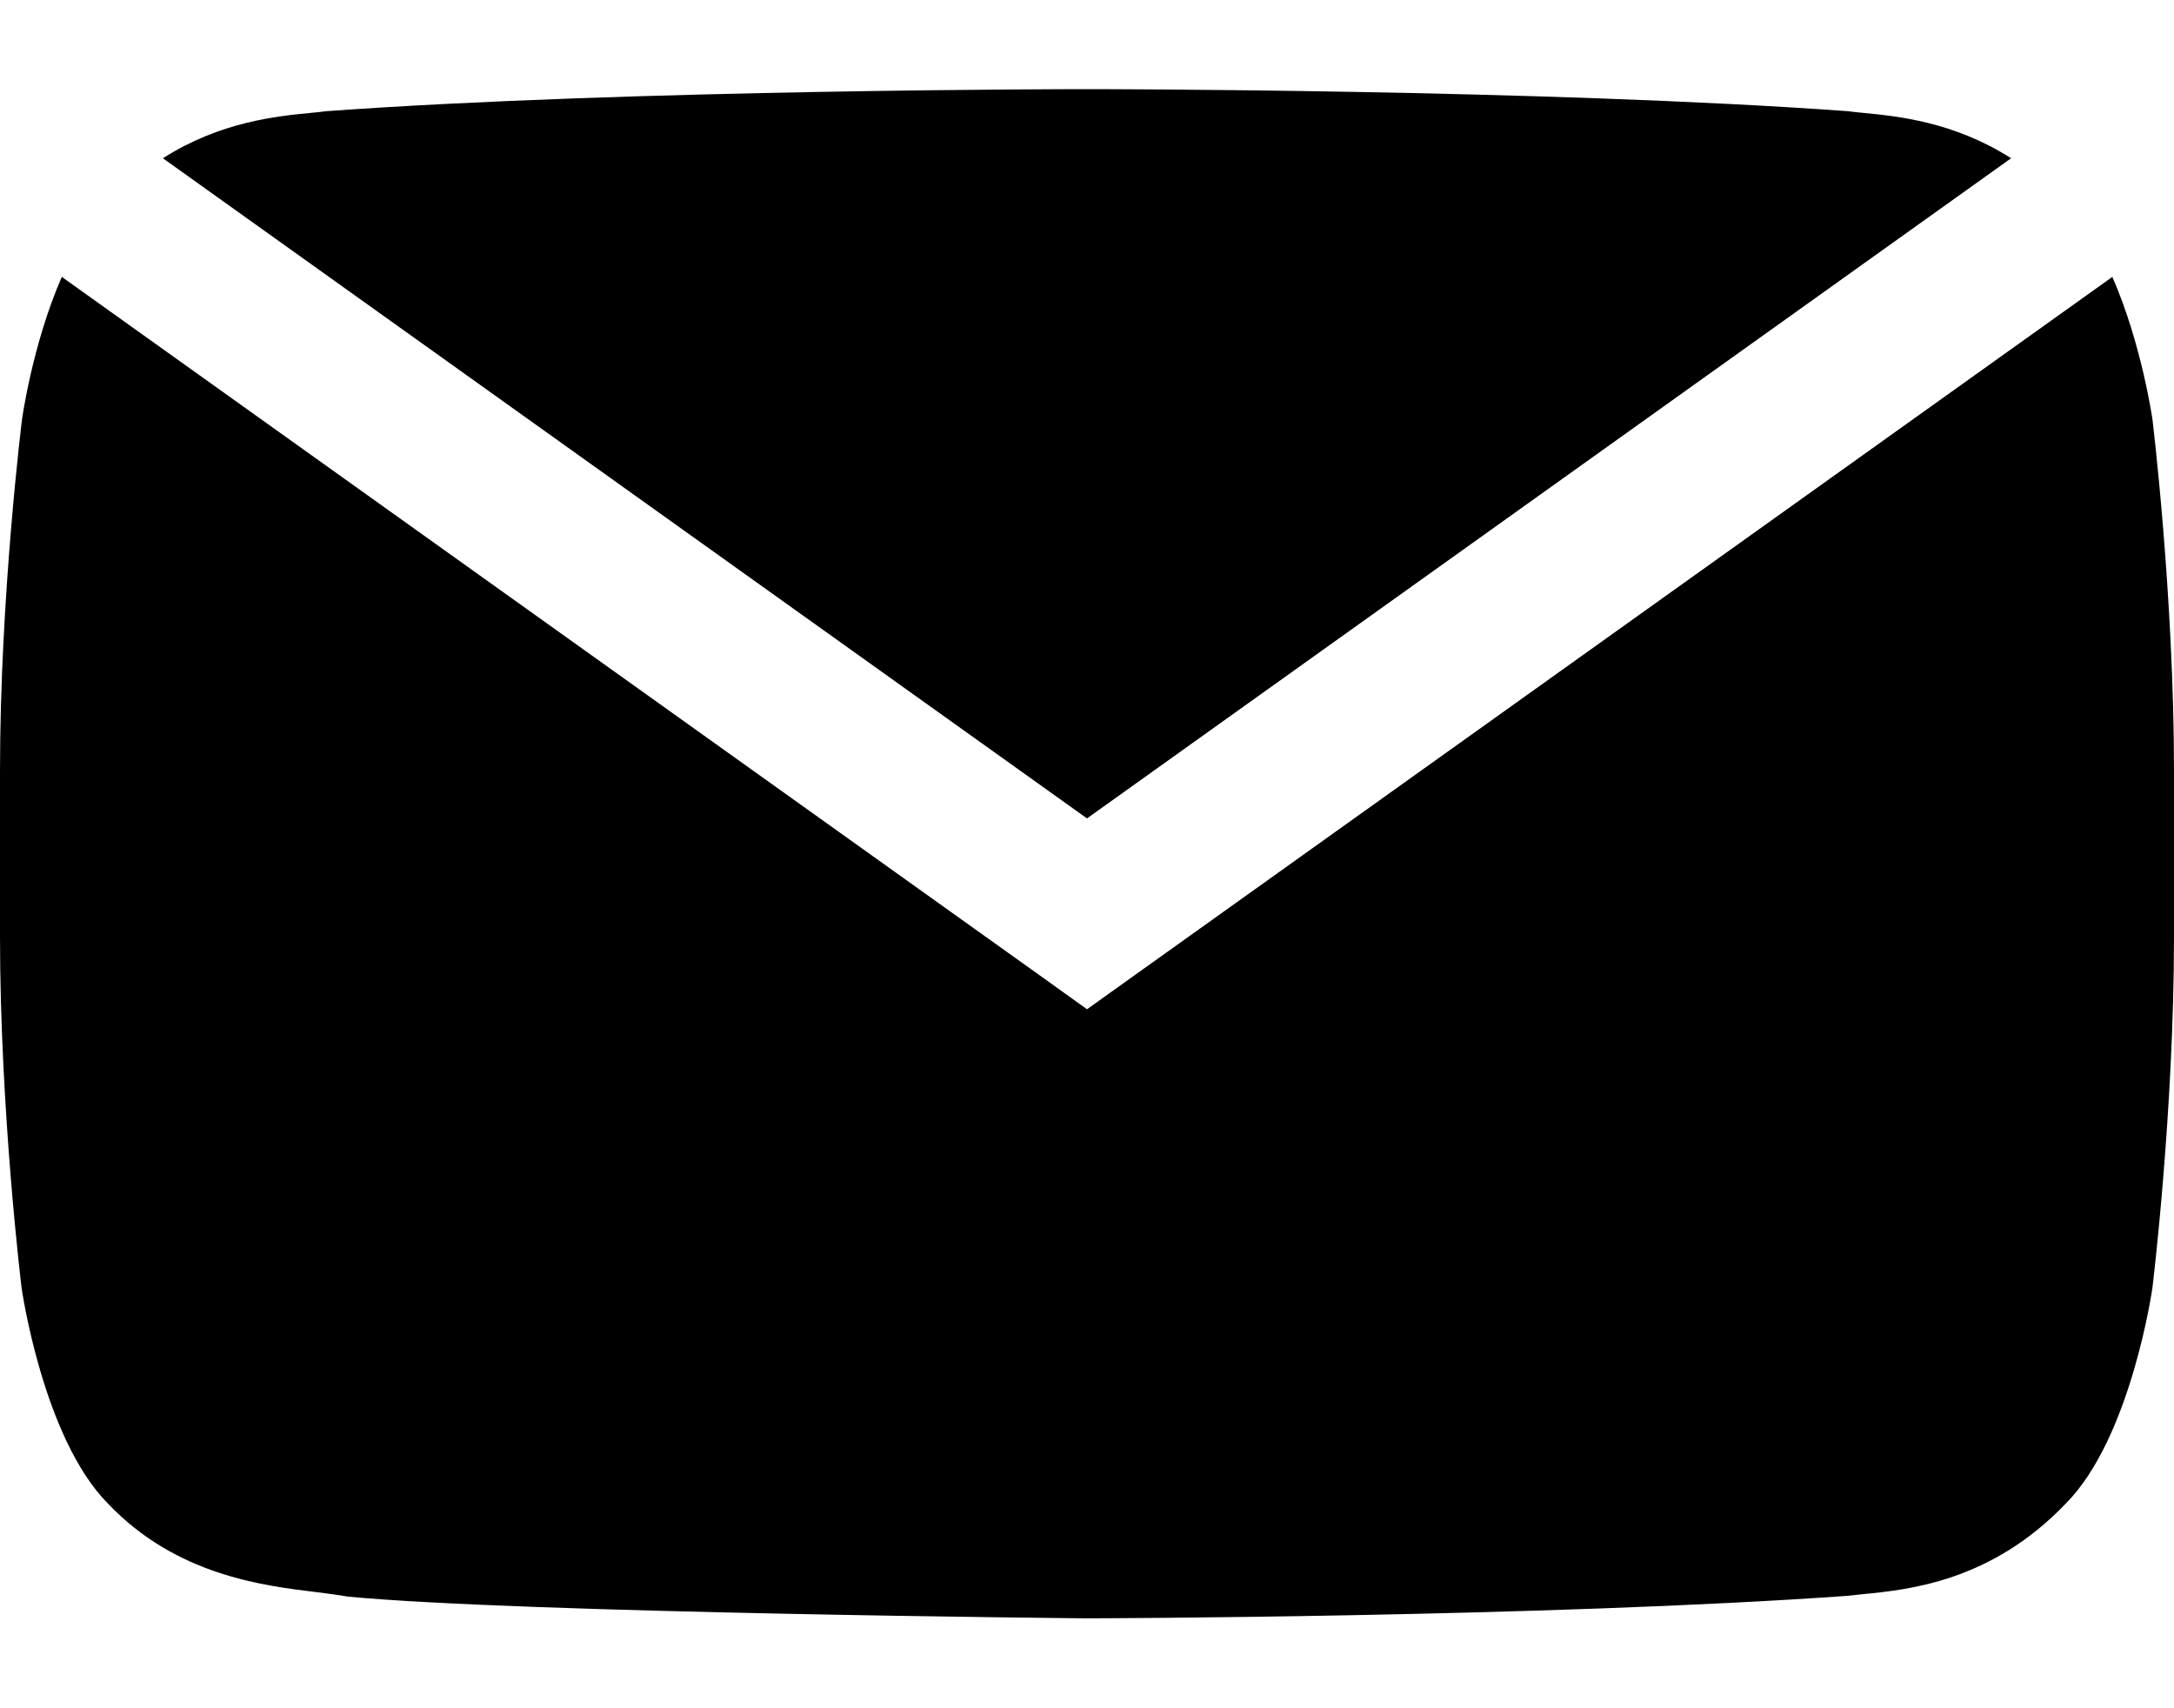 <svg width="14" height="11" viewBox="0 0 14 11" fill="none" xmlns="http://www.w3.org/2000/svg">
<path fill-rule="evenodd" clip-rule="evenodd" d="M13.603 1.783C13.792 2.215 13.861 2.699 13.861 2.699C13.861 2.699 14 3.834 14 4.966V6.027C14 7.161 13.861 8.293 13.861 8.293C13.861 8.293 13.724 9.259 13.303 9.682C12.822 10.185 12.291 10.237 11.99 10.266C11.957 10.27 11.927 10.273 11.9 10.276C9.942 10.415 7 10.421 7 10.421C7 10.421 3.361 10.388 2.239 10.281C2.185 10.271 2.119 10.263 2.043 10.253C1.688 10.21 1.134 10.143 0.695 9.682C0.276 9.259 0.139 8.293 0.139 8.293C0.139 8.293 0 7.159 0 6.027V4.966C0 3.834 0.142 2.699 0.142 2.699C0.142 2.699 0.209 2.215 0.398 1.783L6.71 6.291L7 6.499L7.291 6.291L13.603 1.783ZM12.951 1.019L7 5.27L1.049 1.019C1.42 0.783 1.782 0.748 2.01 0.726C2.043 0.723 2.073 0.72 2.1 0.716C4.058 0.574 6.997 0.574 6.997 0.574H7.003C7.003 0.574 9.942 0.574 11.9 0.716C11.927 0.72 11.957 0.723 11.99 0.726C12.219 0.748 12.58 0.783 12.951 1.019Z" fill="black"/>
</svg>
